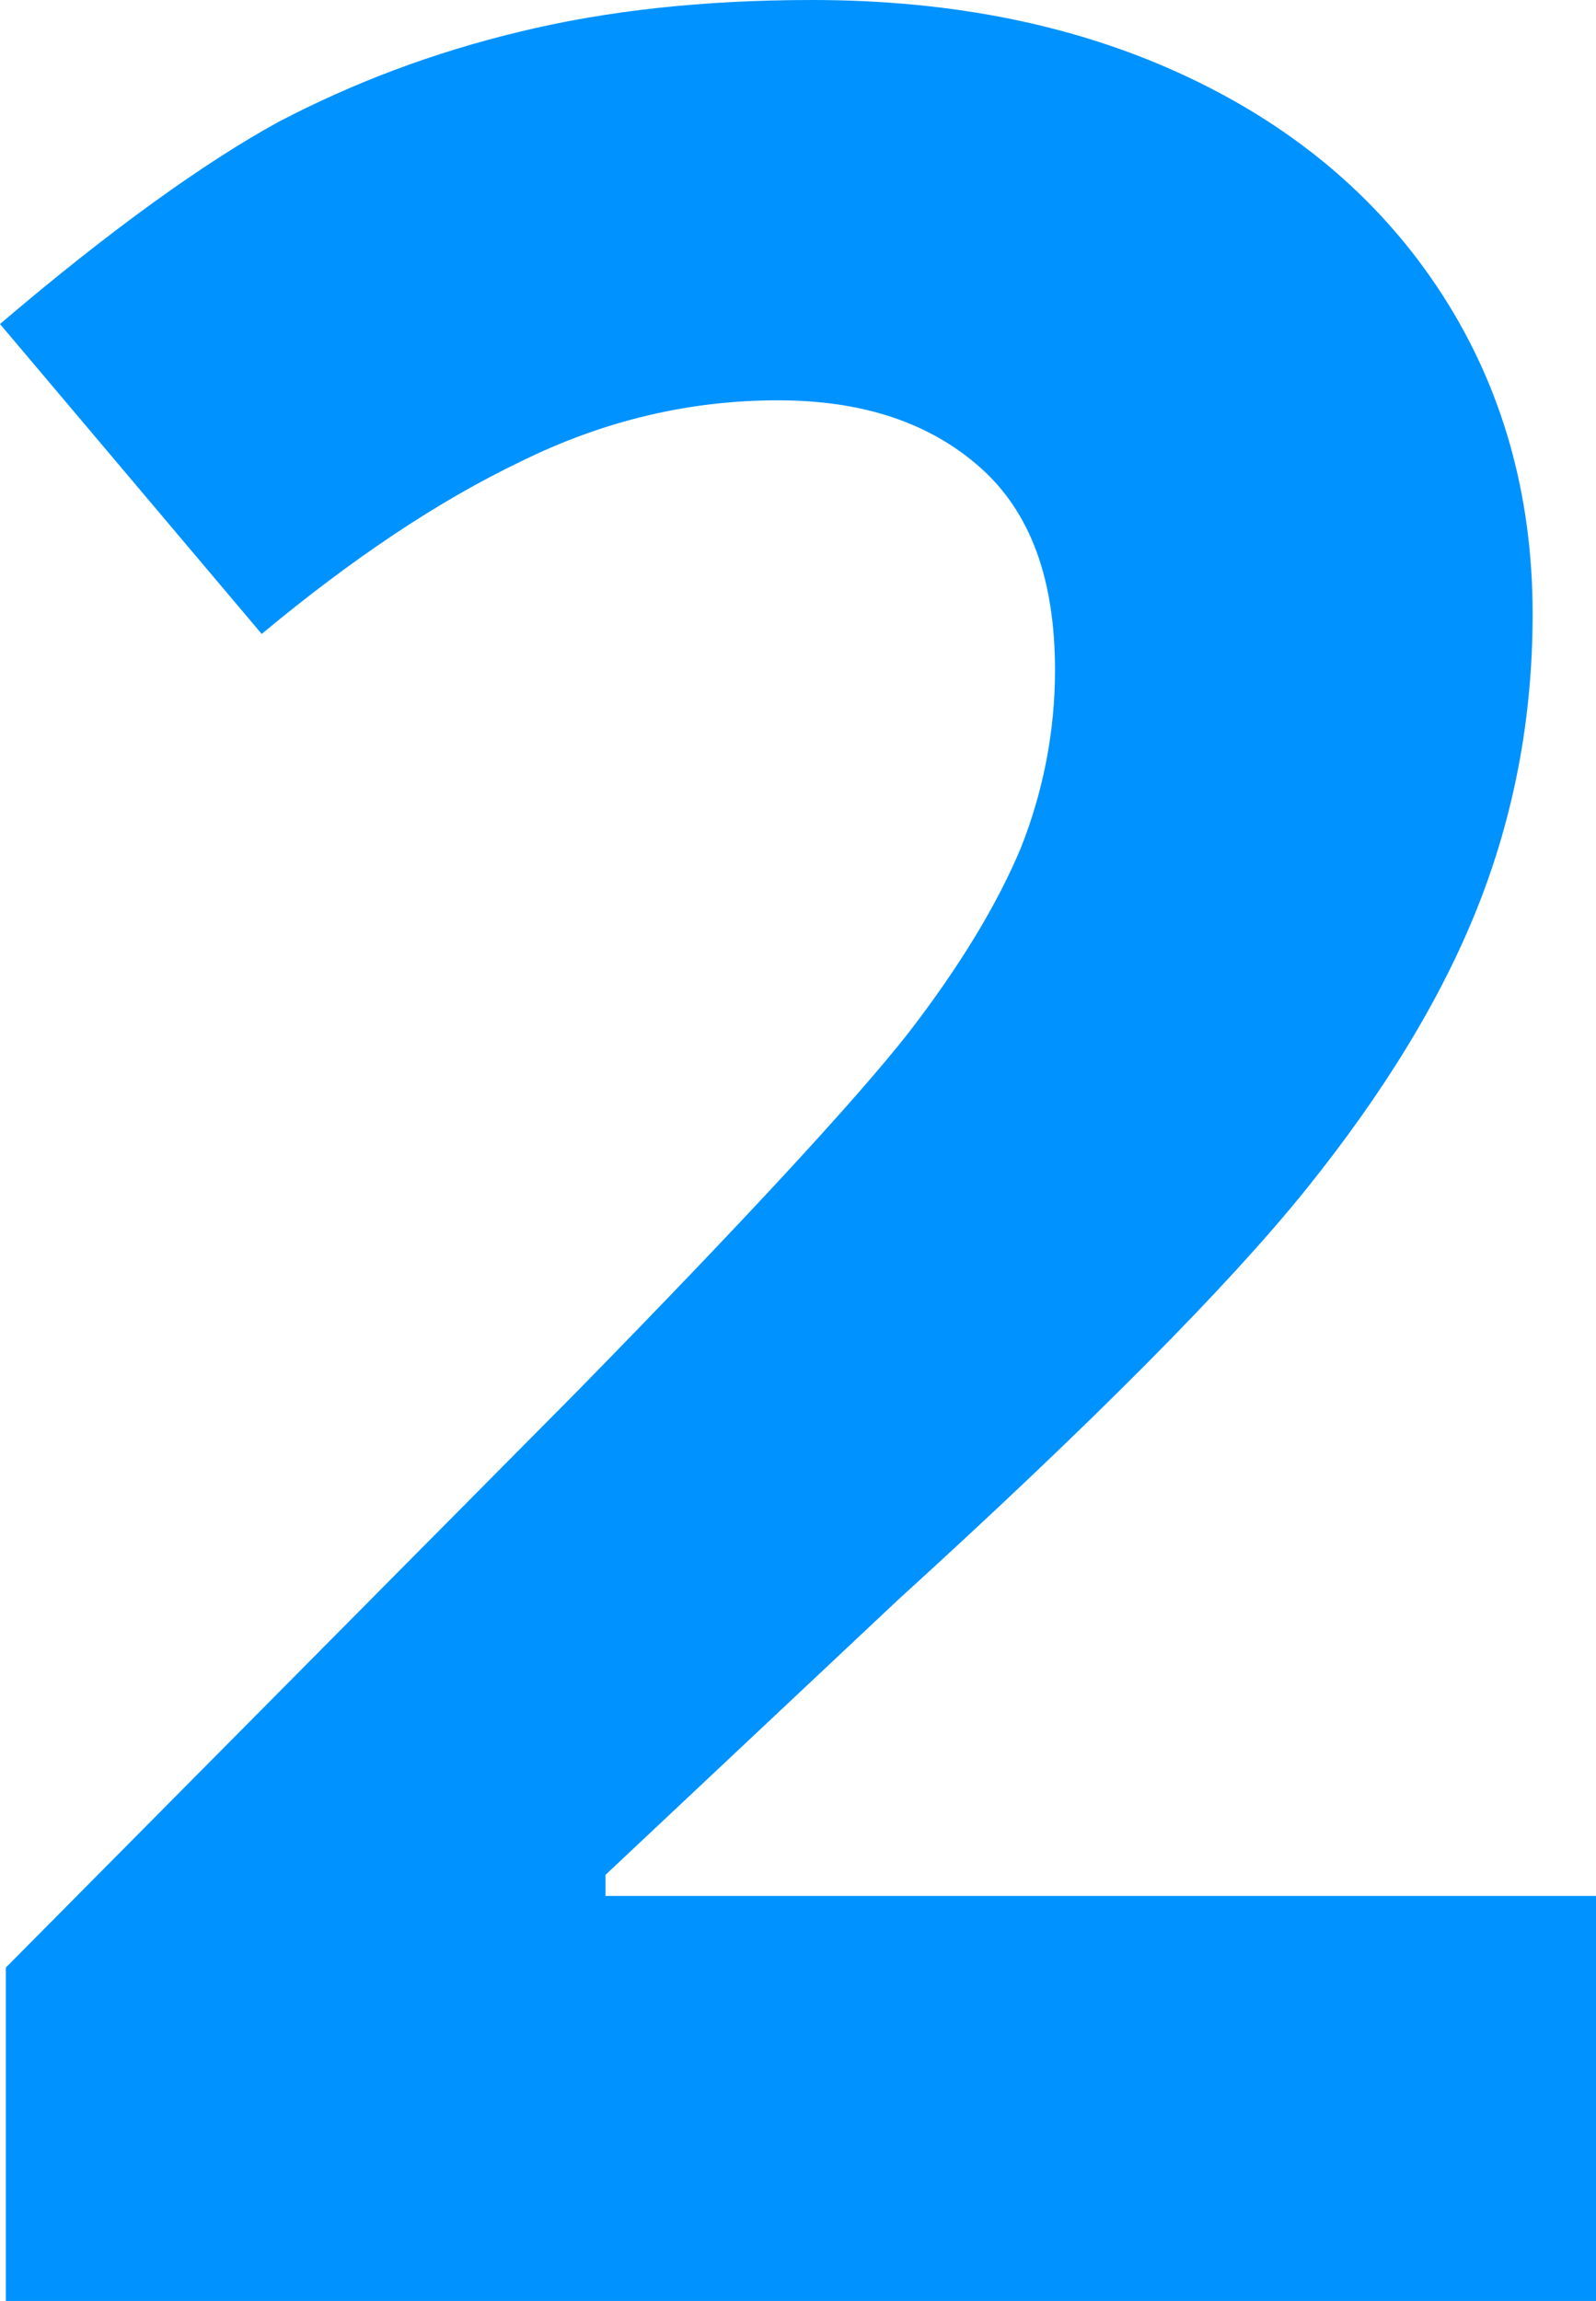 <?xml version="1.0" encoding="utf-8"?>
<!-- Generator: Adobe Illustrator 26.0.3, SVG Export Plug-In . SVG Version: 6.00 Build 0)  -->
<svg version="1.1" id="Layer_1" xmlns="http://www.w3.org/2000/svg" xmlns:xlink="http://www.w3.org/1999/xlink" x="0px" y="0px"
	 width="136px" height="196px" viewBox="0 0 136 196" style="enable-background:new 0 0 136 196;" xml:space="preserve">
<style type="text/css">
	.st0{fill:#0092FF;}
</style>
<g>
	<g>
		<path class="st0" d="M136,196H0.5v-28.4l48.6-49C63.6,103.8,73,93.6,77.4,88C81.8,82.3,85,77,87,72.2c1.9-4.8,2.9-9.9,2.9-15.1
			c0-7.8-2.1-13.5-6.4-17.3c-4.3-3.8-10-5.7-17.2-5.7c-7.5,0-14.8,1.7-21.9,5.2c-7.1,3.4-14.4,8.3-22.1,14.7L0,27.6
			c9.5-8.1,17.5-13.8,23.7-17.2C30,7.1,36.8,4.5,44.3,2.7C51.7,0.9,60,0,69.2,0C81.3,0,92,2.2,101.3,6.6
			c9.3,4.4,16.5,10.6,21.6,18.5c5.1,7.9,7.7,17,7.7,27.2c0,8.9-1.6,17.2-4.7,25c-3.1,7.8-8,15.8-14.6,24c-6.6,8.2-18.2,19.9-34.8,35
			l-24.9,23.4v1.8H136V196z"/>
	</g>
</g>
<g>
</g>
<g>
</g>
<g>
</g>
<g>
</g>
<g>
</g>
<g>
</g>
<g>
</g>
<g>
</g>
<g>
</g>
<g>
</g>
<g>
</g>
<g>
</g>
<g>
</g>
<g>
</g>
<g>
</g>
</svg>
